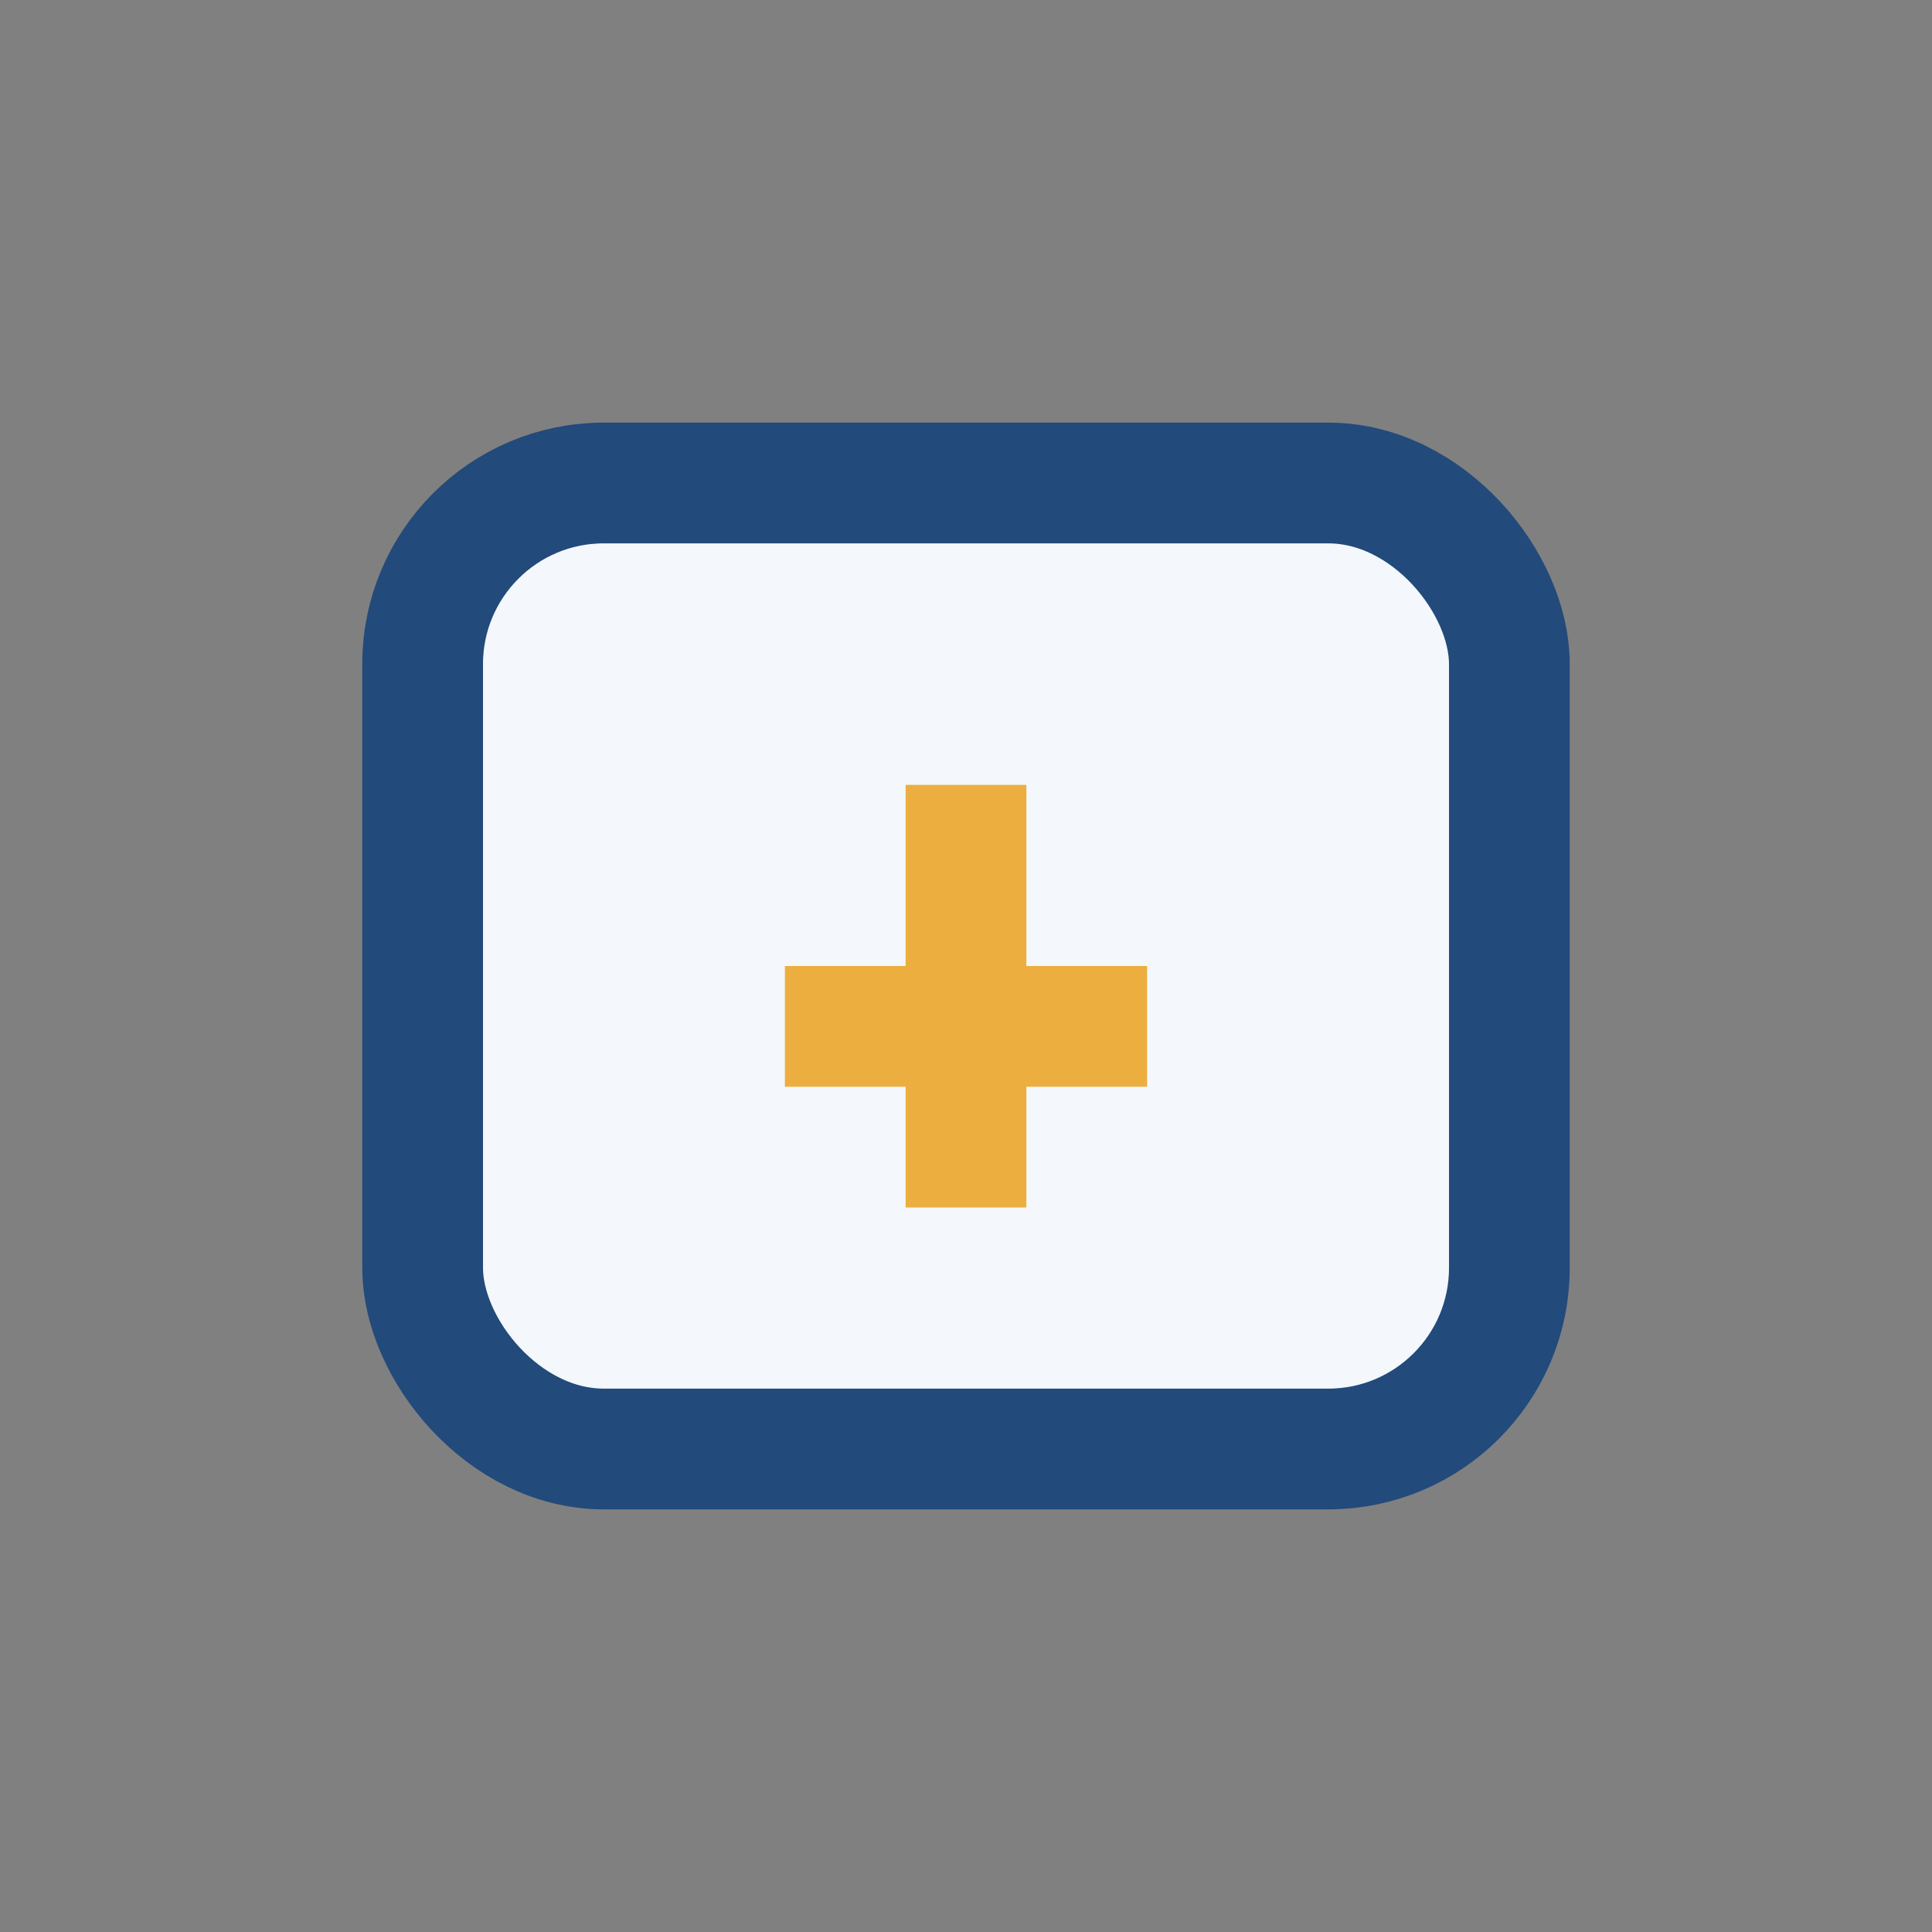 <?xml version="1.0" encoding="UTF-8"?>
<svg xmlns="http://www.w3.org/2000/svg" width="32" height="32" viewBox="0 0 32 32"><rect x="0" y="0" width="32" height="32" fill="#808080" stroke="none"/><rect x="7" y="8" width="18" height="16" rx="3" fill="#F4F7FB" stroke="#224A7B" stroke-width="2"/><path d="M16 13v7m-3-3h6" stroke="#ECAE3F" stroke-width="2"/></svg>
